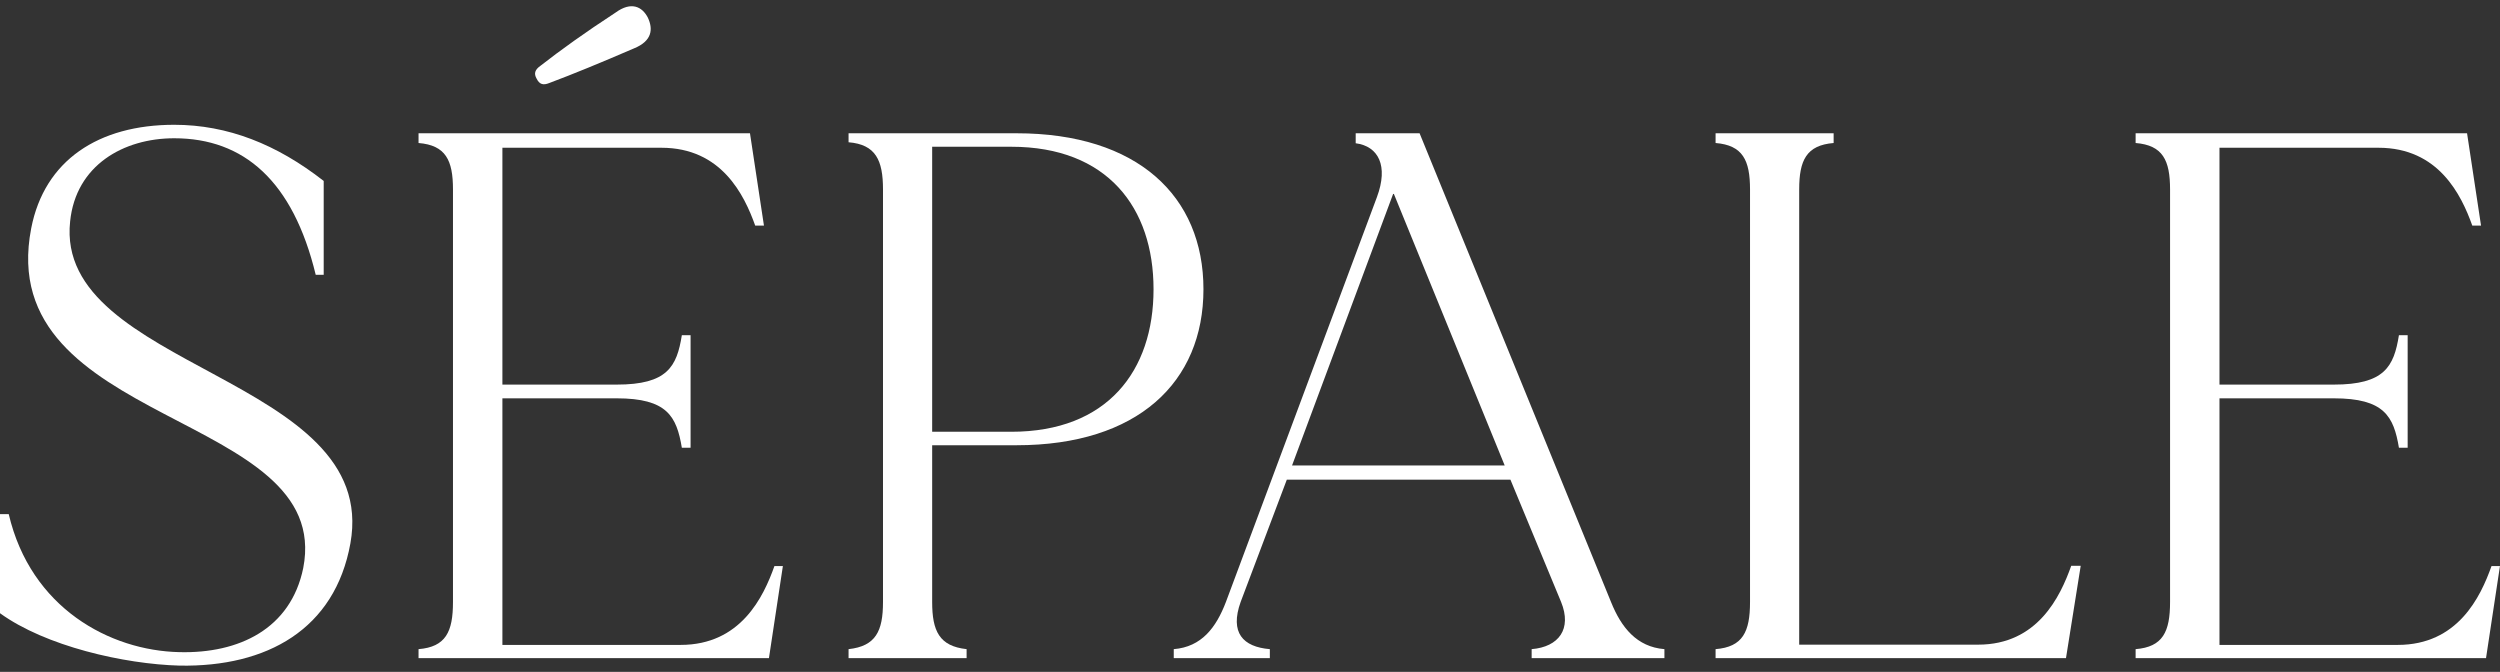 <?xml version="1.0" encoding="UTF-8"?> <!-- Generator: Adobe Illustrator 26.0.3, SVG Export Plug-In . SVG Version: 6.00 Build 0) --> <svg xmlns="http://www.w3.org/2000/svg" xmlns:xlink="http://www.w3.org/1999/xlink" id="Слой_1" x="0px" y="0px" viewBox="0 0 100.17 26.92" style="enable-background:new 0 0 100.17 26.92;" xml:space="preserve"><rect x="0" y="0" width="100.17" height="26.92" fill="#333333" stroke="none"/> <style type="text/css"> .st0{fill:#FFFFFF;} </style> <g> <path class="st0" d="M14.04,21.77c-0.62,3.45-3.35,4.96-6.84,4.9c-2.23-0.06-5.38-0.78-7.2-2.1V20.6h0.35 c0.88,3.76,4.05,5.47,6.84,5.53c2.38,0.06,4.46-0.93,4.96-3.37c1.23-6.31-12.45-5.62-10.9-13.61c0.53-2.73,2.7-4.15,5.73-4.15 c2.14,0,4.11,0.78,5.99,2.25v3.76h-0.32c-0.91-3.76-2.88-5.47-5.67-5.47c-2.03,0-3.94,1.08-4.17,3.33 C2.17,14.8,15.24,15.07,14.04,21.77z"></path> <path class="st0" d="M31.37,22.67l-0.56,3.7H16.77v-0.36c1.09-0.09,1.38-0.69,1.38-1.89V7.59c0-1.17-0.29-1.77-1.38-1.86V5.34 h13.28l0.56,3.7h-0.35c-0.44-1.23-1.35-3.12-3.76-3.12h-6.37v9.49h4.58c2.03,0,2.41-0.72,2.61-1.98h0.35v4.51h-0.35 c-0.21-1.26-0.59-1.98-2.61-1.98h-4.58v9.88h7.14c2.41,0,3.32-1.92,3.76-3.16H31.37z M25.4,1.94C24.08,2.51,22.96,2.97,22,3.33 c-0.23,0.09-0.38,0.06-0.5-0.18c-0.12-0.21-0.06-0.36,0.15-0.51C22.47,2,23.43,1.31,24.67,0.5c0.62-0.45,1.06-0.24,1.29,0.21 C26.17,1.16,26.14,1.64,25.4,1.94z"></path> <path class="st0" d="M48.22,11.59c0,3.73-2.64,6.25-7.49,6.25h-3.38v6.28c0,1.17,0.29,1.77,1.38,1.89v0.36H34v-0.36 c1.09-0.12,1.38-0.72,1.38-1.89V7.59c0-1.17-0.29-1.8-1.38-1.89V5.34h6.73C45.58,5.34,48.22,7.86,48.22,11.59z M46.22,11.59 c0-3.27-1.85-5.71-5.7-5.71h-3.17V17.3h3.17C44.37,17.3,46.22,14.86,46.22,11.59z"></path> <path class="st0" d="M66.69,26.01v0.36h-5.32v-0.36c1.09-0.09,1.62-0.81,1.18-1.89l-2.03-4.9h-8.96l-1.85,4.9 c-0.44,1.23,0.09,1.8,1.17,1.89v0.36h-3.85v-0.36c1.12-0.09,1.7-0.87,2.09-1.89l6.05-16.22c0.47-1.26,0.06-2.04-0.85-2.16V5.34 h2.56l7.67,18.78C64.96,25.14,65.58,25.92,66.69,26.01z M60.29,18.65L55.85,7.77h-0.03l-4.05,10.88H60.29z"></path> <path class="st0" d="M83.37,22.67l-0.59,3.7H68.74v-0.36c1.09-0.09,1.38-0.69,1.38-1.89V7.59c0-1.17-0.29-1.77-1.38-1.86V5.34h4.73 v0.39c-1.09,0.09-1.38,0.69-1.38,1.86v18.24h7.17c2.38,0,3.29-1.92,3.73-3.16H83.37z"></path> <path class="st0" d="M100.17,22.67l-0.56,3.7H85.57v-0.36c1.09-0.09,1.38-0.69,1.38-1.89V7.59c0-1.17-0.29-1.77-1.38-1.86V5.34 h13.28l0.56,3.7h-0.35c-0.44-1.23-1.35-3.12-3.76-3.12h-6.37v9.49h4.58c2.03,0,2.41-0.72,2.61-1.98h0.35v4.51h-0.35 c-0.21-1.26-0.59-1.98-2.61-1.98h-4.58v9.88h7.14c2.41,0,3.32-1.92,3.76-3.16H100.17z"></path> </g> </svg> 